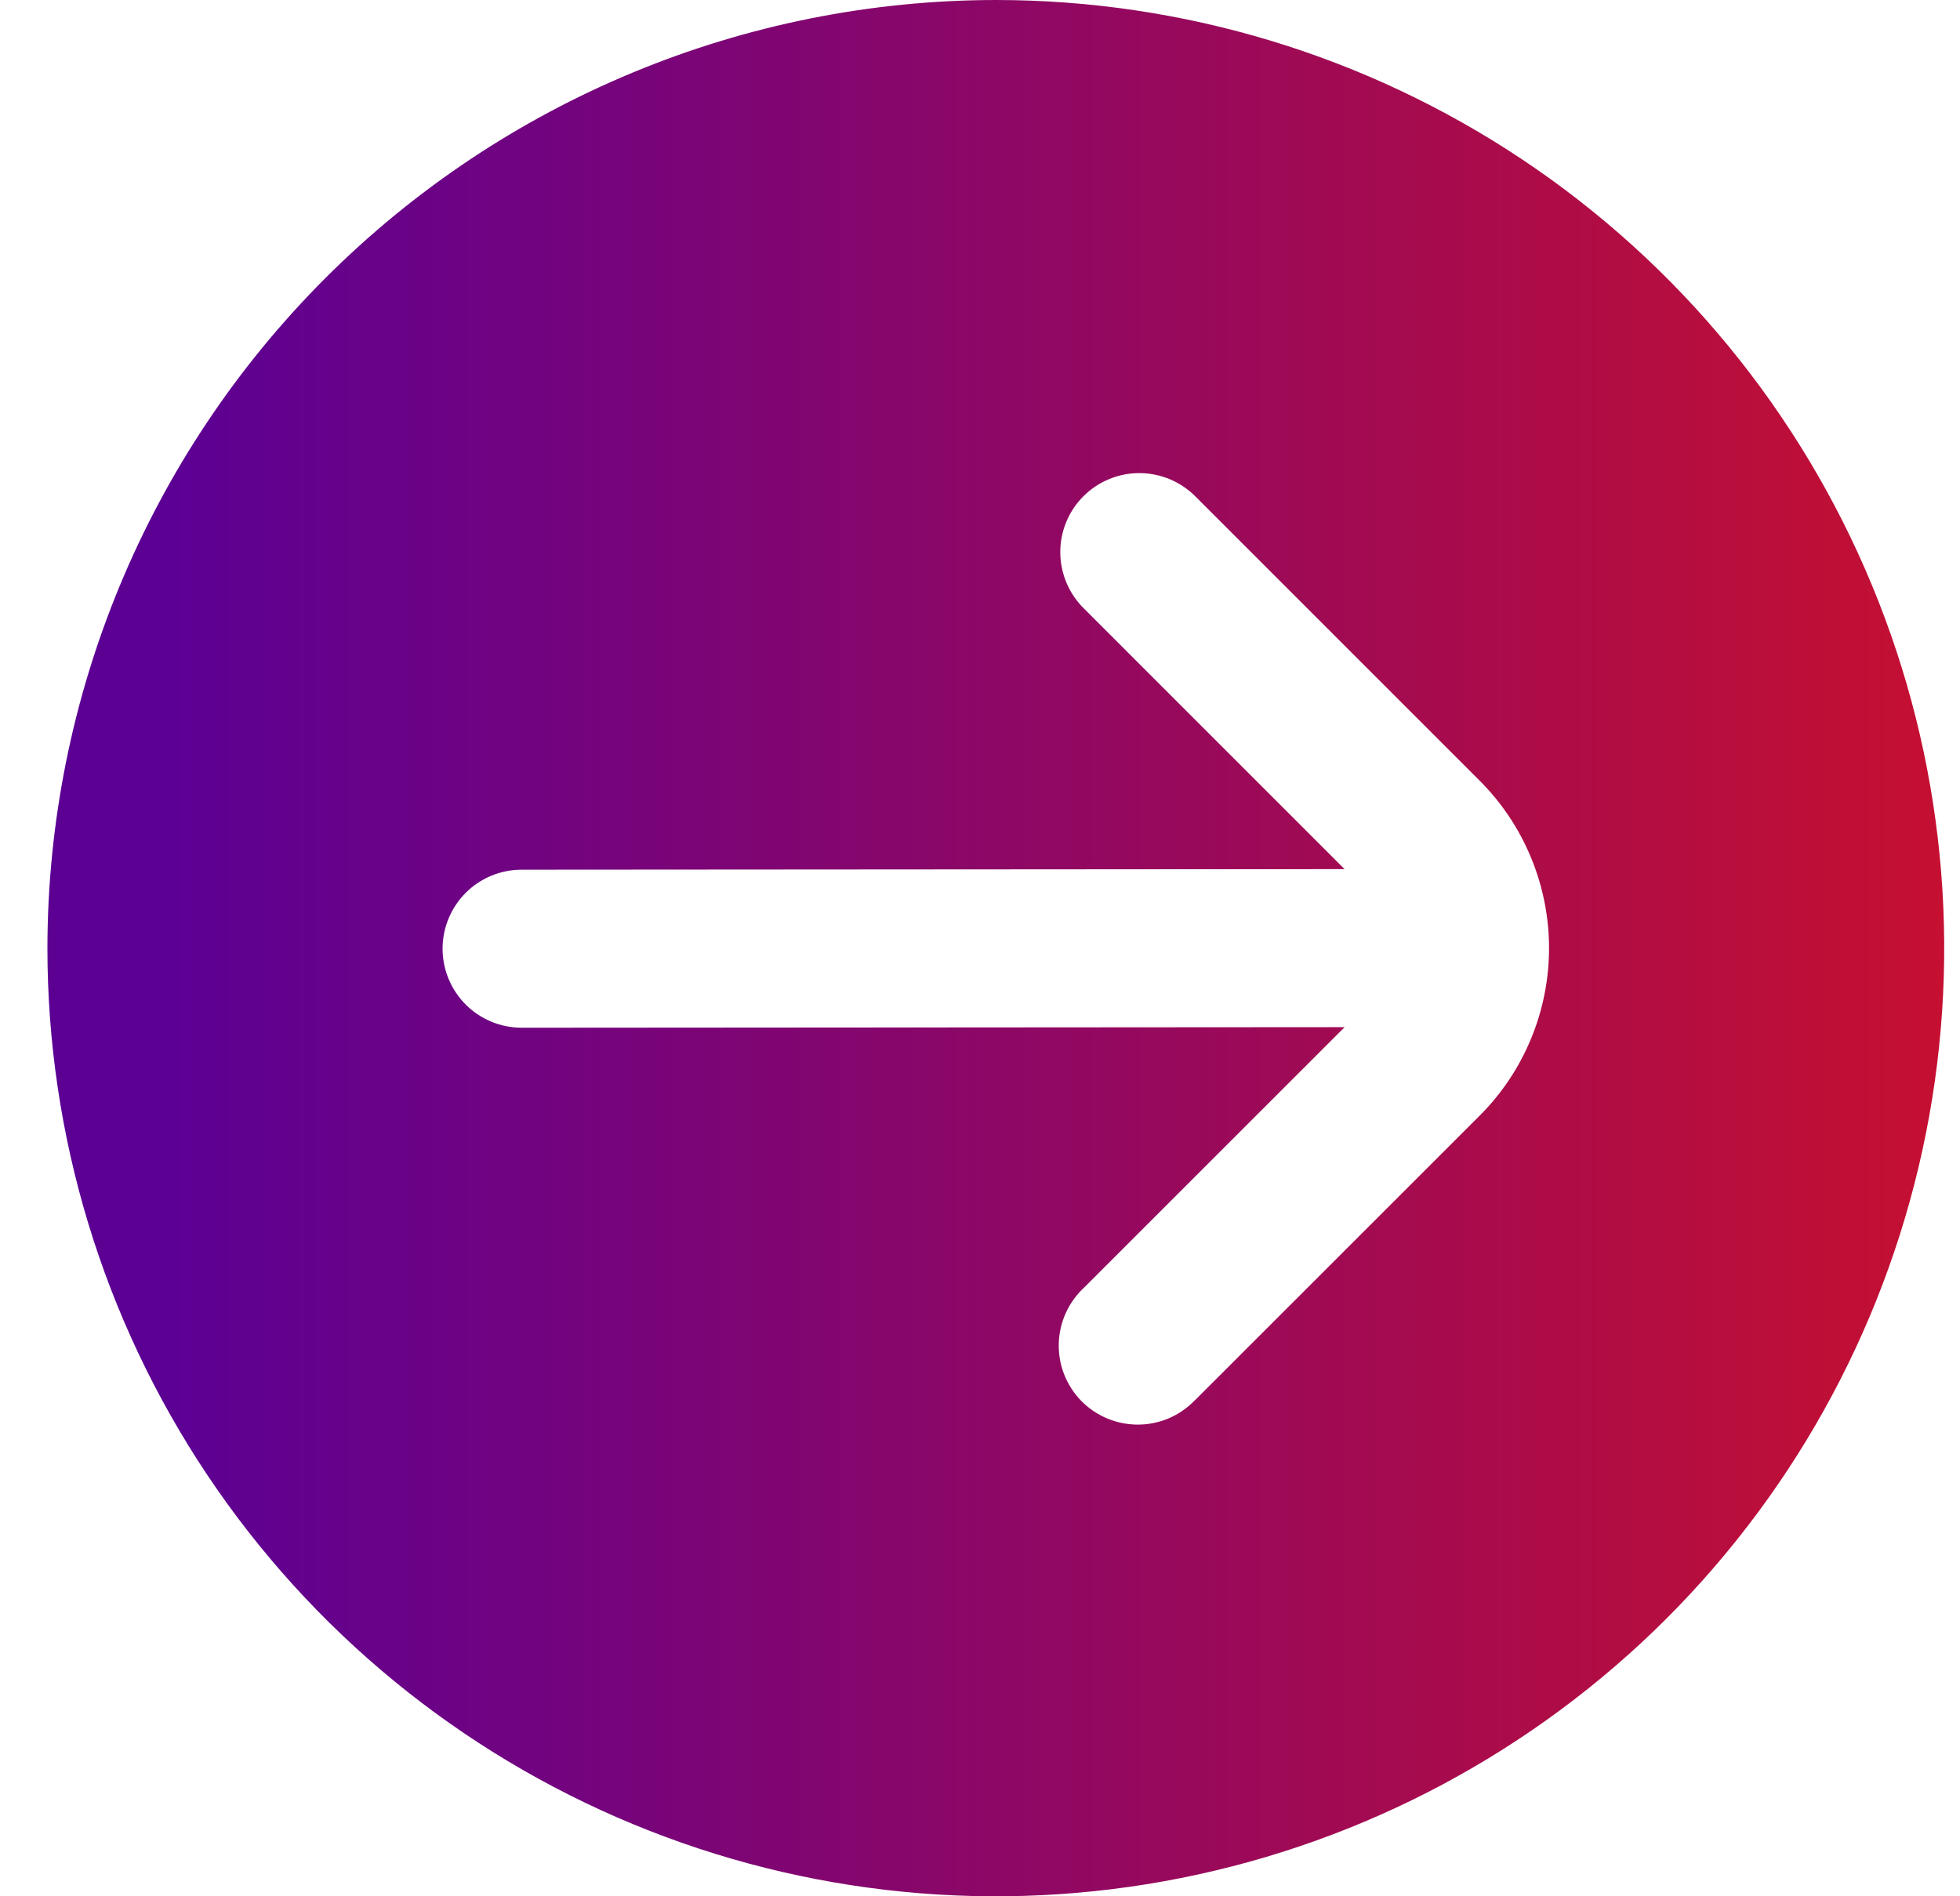 <svg width="31" height="30" viewBox="0 0 31 30" fill="none" xmlns="http://www.w3.org/2000/svg">
<g clip-path="url(#clip0_1_5907)">
<path d="M0.75 15C0.75 17.967 1.63 20.867 3.278 23.334C4.926 25.8 7.269 27.723 10.01 28.858C12.751 29.994 15.767 30.291 18.676 29.712C21.586 29.133 24.259 27.704 26.357 25.607C28.454 23.509 29.883 20.836 30.462 17.926C31.041 15.017 30.744 12.001 29.608 9.26C28.473 6.519 26.55 4.176 24.084 2.528C21.617 0.88 18.717 0 15.75 0C11.773 0.004 7.96 1.586 5.148 4.398C2.336 7.21 0.754 11.023 0.75 15H0.75ZM18.919 7.866L23.401 12.349C23.75 12.697 24.026 13.11 24.214 13.565C24.403 14.02 24.5 14.508 24.5 15.001C24.5 15.493 24.403 15.981 24.214 16.436C24.026 16.891 23.75 17.304 23.401 17.652L18.919 22.134L18.887 22.164C18.771 22.283 18.631 22.377 18.477 22.442C18.323 22.506 18.157 22.539 17.99 22.538C17.823 22.537 17.658 22.503 17.505 22.438C17.351 22.372 17.212 22.277 17.096 22.157C16.98 22.037 16.89 21.894 16.829 21.739C16.769 21.583 16.741 21.417 16.746 21.25C16.751 21.083 16.79 20.919 16.859 20.767C16.929 20.615 17.028 20.479 17.151 20.366L21.267 16.25L8.25 16.259C7.918 16.259 7.601 16.127 7.366 15.893C7.132 15.658 7 15.34 7 15.009C7 14.677 7.132 14.359 7.366 14.125C7.601 13.89 7.918 13.759 8.25 13.759L21.266 13.75L17.151 9.634C17.032 9.518 16.937 9.381 16.871 9.228C16.806 9.075 16.771 8.911 16.77 8.745C16.768 8.58 16.8 8.415 16.863 8.261C16.926 8.108 17.018 7.968 17.136 7.851C17.253 7.733 17.393 7.641 17.546 7.578C17.7 7.515 17.864 7.483 18.03 7.485C18.197 7.486 18.36 7.521 18.513 7.586C18.666 7.652 18.803 7.747 18.919 7.866V7.866Z" fill="url(#paint0_linear_1_5907)"/>
</g>
<defs>
<linearGradient id="paint0_linear_1_5907" x1="2.714" y1="15" x2="31.554" y2="15" gradientUnits="userSpaceOnUse">
<stop stop-color="#5C0094"/>
<stop offset="1" stop-color="#C8102E"/>
</linearGradient>
<clipPath id="clip0_1_5907">
<rect width="30" height="30" fill="white" transform="translate(0.75)"/>
</clipPath>
</defs>
</svg>
